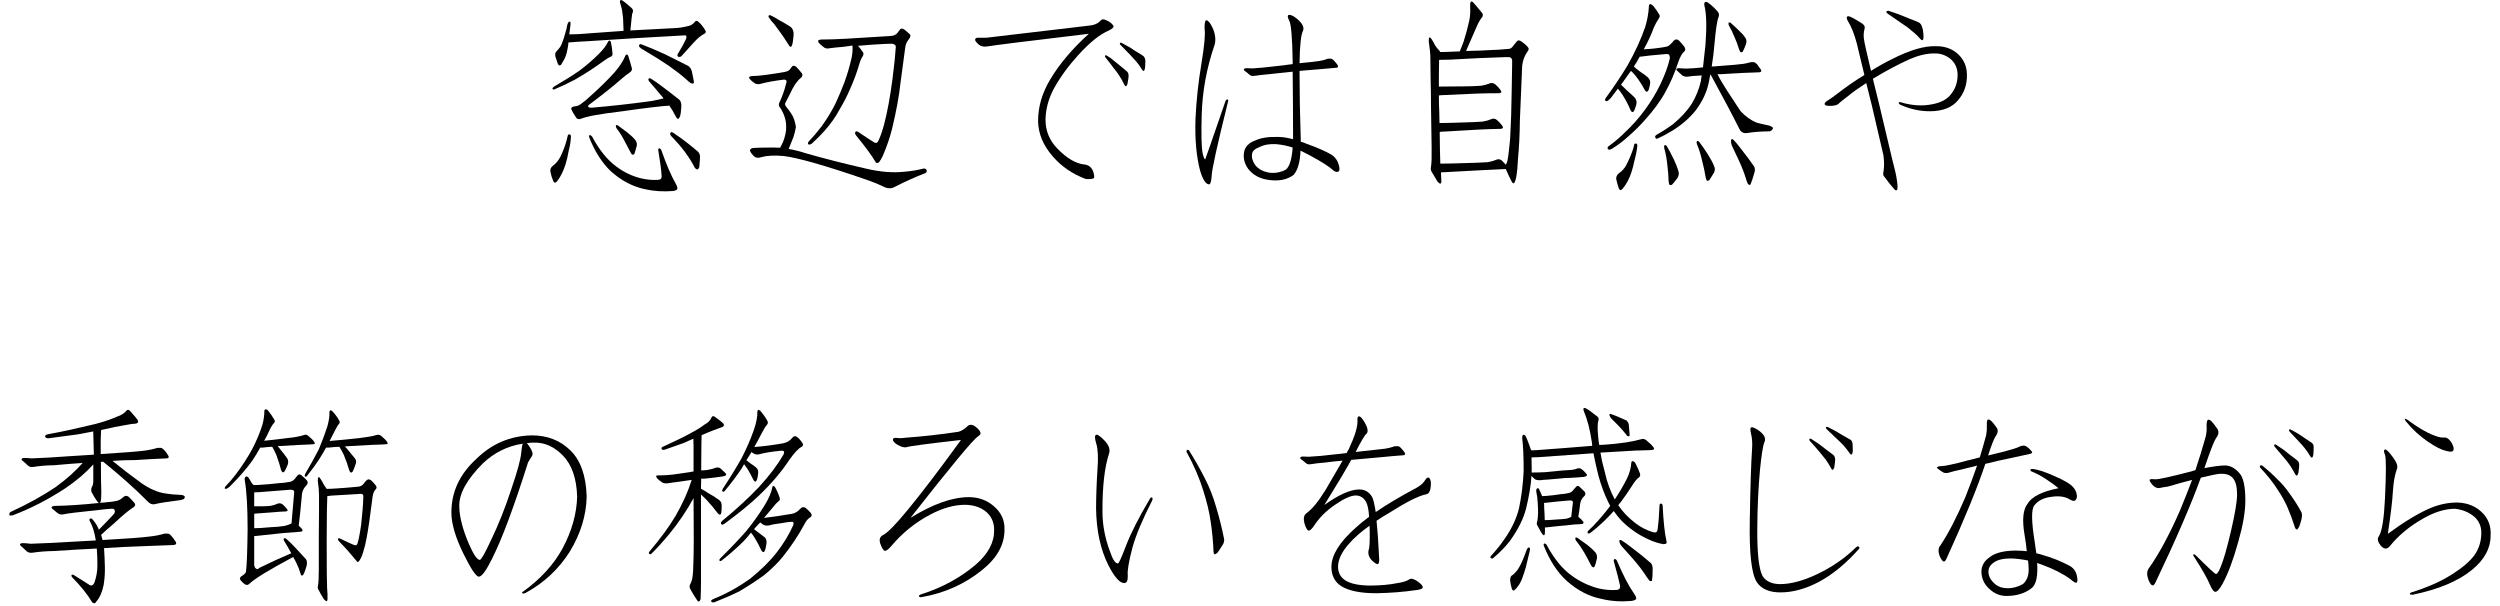 <svg enable-background="new 0 0 165 40" height="40" viewBox="0 0 165 40" width="165" xmlns="http://www.w3.org/2000/svg"><g enable-background="new"><path d="m37.681 9.01c-.01.301-.059.62-.15.957-.055.328-.123.62-.205.875-.146.465-.332.839-.561 1.121-.109.137-.195.123-.26-.041-.082-.191-.141-.388-.178-.588-.027-.146.018-.269.137-.369.219-.164.387-.36.506-.588.191-.383.338-.771.438-1.162.027-.091.051-.183.068-.273.01-.055.045-.077.109-.068.064 0.0.096.046.096.137zm2.447-6.248c.027-.055.064-.082.109-.082.027 0 .055.032.082.096.055.273.092.533.109.779 0 .091-.041.155-.123.191-.092.027-.27.137-.533.328-.52.383-1.117.771-1.791 1.162-.42.228-.889.451-1.408.67-.055.009-.092-.009-.109-.055-.01-.027.018-.068.082-.123.656-.383 1.217-.733 1.682-1.053.475-.355.902-.725 1.285-1.107.301-.301.506-.569.615-.807zm-1.367-.041c-.529.027-.943.055-1.244.082-.01.164-.037.342-.082.533-.037.2-.1.392-.191.574-.082.137-.15.255-.205.355-.082.091-.154.077-.219-.041-.064-.173-.119-.337-.164-.492-.027-.146-.01-.255.055-.328.082-.082.168-.183.26-.301.082-.137.164-.337.246-.602.055-.191.113-.396.178-.615.01-.082.027-.173.055-.273.01-.036.027-.077.055-.123.055-.082.105-.087.15-.014v.137c-.01.109-.037.328-.082.656.41 0 .848-.022 1.312-.068.748-.055 1.504-.109 2.27-.164-.01-.273-.019-.515-.027-.725 0-.082-.004-.146-.014-.191-.027-.301-.068-.538-.123-.711-.037-.109-.064-.205-.082-.287 0-.036.014-.073.041-.109.027-.027.082-.014.164.041.229.173.42.333.574.479.092.082.114.183.068.301-.01.027-.023.063-.041.109 0 .063-.01.146-.027.246-.027.246-.055.52-.082.82.939-.055 1.883-.104 2.83-.15.328-.009.652-.055.971-.137.164-.027.311-.114.438-.26.064-.109.146-.118.246-.027.164.137.311.314.438.533.082.118.068.205-.041.26-.219.109-.455.306-.711.588-.273.301-.52.574-.738.82-.082.109-.174.146-.273.109-.082-.055-.078-.142.014-.26.219-.355.387-.665.506-.93.027-.082.027-.146 0-.191-.027-.037-.082-.046-.164-.027-2.051.109-4.17.237-6.357.383zm4.225 3.951c.283-.055.551-.114.807-.178-.055-.082-.113-.155-.178-.219-.246-.301-.51-.61-.793-.93l-.027-.082c-.01-.063.023-.096.096-.096.027 0 .045.005.055.014.219.137.438.287.656.451.191.137.396.292.615.465.246.191.455.355.629.492.082.091.123.219.123.383 0 .109-.014.273-.041.492-.01.109-.037.205-.082.287-.064.137-.141.123-.232-.041-.137-.273-.283-.52-.438-.738-.52.027-1.582.155-3.186.383-1.395.164-2.283.328-2.666.492-.137.036-.232.014-.287-.068-.164-.246-.27-.424-.314-.533-.055-.109-.004-.183.15-.219.191-.009.346-.063.465-.164.201-.137.41-.31.629-.52.639-.574 1.166-1.094 1.586-1.559.328-.383.557-.725.684-1.025.027-.091.072-.146.137-.164.037 0 .068.036.096.109.055.164.133.429.232.793.027.109-.018.205-.137.287-.146.091-.355.255-.629.492-.393.355-1.084.907-2.078 1.654-.037.027-.051.063-.041.109.037.055.119.077.246.068 1.285-.109 2.594-.255 3.924-.438zm-4.088 2.42c-.027-.082-.023-.142.014-.178.055 0 .109.032.164.096.465.875.994 1.531 1.586 1.969.502.383 1.053.647 1.654.793.393.091.77.123 1.135.096.064 0 .119-.022.164-.068.037-.027.055-.087.055-.178-.027-.41-.1-.966-.219-1.668-.027-.082-.01-.137.055-.164.055 0 .1.036.137.109.338.957.652 1.69.943 2.201.109.191.146.319.109.383-.027.055-.113.096-.26.123-.656.055-1.285.014-1.887-.123-.803-.173-1.545-.565-2.229-1.176-.574-.547-1.049-1.285-1.422-2.215zm1.873-.82c.191.137.406.296.643.479.219.173.387.333.506.479.092.109.127.237.109.383-.055.191-.105.364-.15.52-.01.036-.045.063-.109.082-.027 0-.059-.019-.096-.055-.01-.027-.031-.068-.068-.123-.137-.273-.273-.533-.41-.779-.146-.282-.314-.547-.506-.793-.01-.027-.023-.06-.041-.096-.009-.055-.004-.091.014-.109.027-.009.064-.005.109.014zm1.559-5.346c.447.164.967.383 1.559.656l1.477.738c.146.063.246.2.301.41.027.164.068.369.123.615.027.173-.041.219-.205.137-.064-.036-.174-.128-.328-.273-.273-.246-.643-.533-1.107-.861-.438-.301-1.012-.661-1.723-1.08-.082-.036-.154-.091-.219-.164-.037-.036-.041-.087-.014-.15.027-.036.072-.046.137-.027zm2.105 5.838c.328.219.619.429.875.629.328.255.578.46.752.615.092.091.137.196.137.314 0 .146-.01.306-.027.479 0 .146-.018.246-.055.301-.055.118-.141.109-.26-.027-.164-.328-.383-.679-.656-1.053-.246-.328-.537-.665-.875-1.012-.055-.055-.086-.104-.096-.15 0-.063.018-.109.055-.137.037-.009.087.005.15.041z"/><path d="m51.804 4.744c.191-.027.328-.118.41-.273.082-.146.191-.169.328-.068.137.137.264.282.383.438.064.109.041.21-.068.301-.256.2-.496.556-.725 1.066-.082.164-.178.351-.287.561-.055.082-.041.173.041.273.229.282.383.511.465.684.092.228.15.446.178.656-.027.191-.082.415-.164.67-.082.191-.188.451-.314.779.338.055.734.155 1.189.301 1.186.337 2.492.67 3.924.998.93.219 1.768.287 2.516.205.447-.036.861-.104 1.244-.205.109-.027.188.005.232.096.027.091-.004.159-.096.205-.639.246-1.299.542-1.982.889-.229.146-.492.142-.793-.014-.273-.137-.619-.278-1.039-.424-1.34-.465-2.533-.848-3.582-1.148-.885-.246-1.535-.392-1.955-.438-.611-.055-1.107-.027-1.49.082-.164.063-.314.046-.451-.055-.137-.137-.223-.255-.26-.355-.027-.091.023-.155.15-.191.201-.027.66-.041 1.381-.041.119 0 .27.005.451.014l.191-.383c.146-.383.215-.711.205-.984.01-.419-.119-.839-.383-1.258-.092-.091-.119-.196-.082-.314.191-.392.346-.825.465-1.299.064-.164.018-.251-.137-.26-.656.082-1.18.178-1.572.287-.119.027-.232.019-.342-.027-.164-.109-.283-.21-.355-.301-.037-.055-.045-.096-.027-.123.027-.036.086-.06.178-.068.41 0 1.135-.091 2.174-.273zm-.861-3.691c.164.082.324.173.479.273.301.164.557.314.766.451.137.118.201.292.191.52-.027.355-.064.588-.109.697-.037.109-.096.123-.178.041-.01-.027-.045-.087-.109-.178-.137-.219-.283-.438-.438-.656-.119-.173-.27-.378-.451-.615-.137-.137-.25-.278-.342-.424-.055-.082-.041-.137.041-.164.037-0.0.086.019.15.055zm7.971 4.074c.109-.848.178-1.509.205-1.982.027-.137-.051-.224-.232-.26-.109 0-.273.005-.492.014-.557.027-1.145.068-1.764.123.137.164.25.314.342.451.027.063.018.142-.027.232-.082.109-.16.282-.232.52-.146.52-.355 1.085-.629 1.695-.164.392-.393.834-.684 1.326-.246.465-.578.935-.998 1.408-.246.273-.52.547-.82.82-.037.027-.082.05-.137.068-.082.009-.123-.022-.123-.096 0-.027.018-.063.055-.109.311-.328.592-.661.848-.998.338-.465.639-.957.902-1.477.229-.492.428-.966.602-1.422.201-.556.359-1.103.479-1.641.055-.273.072-.538.055-.793-.174.027-.365.055-.574.082-.355.027-.666.06-.93.096-.137.036-.256.022-.355-.041-.146-.109-.264-.21-.355-.301-.037-.055-.055-.104-.055-.15.01-.036.064-.063.164-.082.492 0 1.062-.019 1.709-.055.957-.055 1.918-.114 2.885-.178.219-.009.379-.077.479-.205.055-.063.109-.137.164-.219s.146-.087.273-.014c.092.063.215.169.369.314.082.082.059.2-.068.355-.137.164-.215.36-.232.588-.109.793-.215 1.572-.314 2.338-.082.793-.264 1.782-.547 2.967-.146.583-.352 1.181-.615 1.791-.082.173-.16.306-.232.396-.055.055-.109.077-.164.068-.027 0-.064-.036-.109-.109-.201-.355-.615-.921-1.244-1.695-.082-.091-.1-.173-.055-.246.037-.055.105-.05.205.014.52.355.875.588 1.066.697.027.009.064.014.109.014.055-.009.105-.068.15-.178.109-.219.229-.556.355-1.012.219-.82.41-1.859.574-3.117z"/><path d="m65.121 2.488 6.727-.793c.365-.027.633-.146.807-.355.055-.063.146-.077.273-.041.283.109.469.246.561.41.036.082-.064.183-.301.301-.602.255-1.281.802-2.037 1.641-.656.72-1.199 1.472-1.627 2.256-.338.656-.51 1.321-.52 1.996 0 .738.264 1.376.793 1.914.611.629 1.199.976 1.764 1.039.301.027.502.196.602.506.064.219.073.351.027.396-.064.055-.242.073-.533.055-.875-.328-1.6-.825-2.174-1.49-.629-.72-.953-1.495-.971-2.324 0-.957.27-1.878.807-2.762.602-1.012 1.449-2.015 2.543-3.008-4.184.501-6.381.774-6.59.82-.311.063-.547.019-.711-.137-.119-.109-.188-.2-.205-.273 0-.091.055-.142.164-.15h.602zm7.916 1.176c.164.091.324.205.479.342.137.109.283.228.438.355.174.137.318.26.438.369.064.063.096.159.096.287 0 .082-.018.21-.055.383 0 .082-.018.155-.055.219-.055.109-.113.096-.178-.041-.092-.191-.195-.378-.314-.561-.082-.137-.209-.31-.383-.52-.164-.228-.346-.465-.547-.711-.01-.009-.018-.032-.027-.068 0-.055.027-.077.082-.068.01 0.0.019.005.027.014zm.984-.834c.164.082.332.173.506.273.137.082.291.183.465.301.191.109.352.21.479.301.064.063.105.159.123.287 0 .082-.004.21-.014.383 0 .091-.014.169-.041.232-.037.109-.096.101-.178-.027-.109-.191-.232-.364-.369-.52-.109-.118-.25-.273-.424-.465-.191-.2-.4-.415-.629-.643l-.027-.055c-.01-.055.014-.082.068-.082.01 0 .023.005.041.014z"/><path d="m79.504 1.9c-.01-.383.031-.569.123-.561.109.009.236.159.383.451.191.41.246.788.164 1.135-.529 1.531-.816 3.076-.861 4.635-.037 1.285-.018 2.124.055 2.516.055.282.113.429.178.438.01 0 .451-1.271 1.326-3.814.027-.082.072-.128.137-.137.055 0 .068.05.041.15-.721 2.898-1.08 4.534-1.08 4.908-.027.355-.082.538-.164.547-.219 0-.42-.306-.602-.916-.246-.938-.346-2.078-.301-3.418.055-1.203.188-2.425.396-3.664.191-1.157.26-1.914.205-2.27zm6.344 7.383v.068c.109.027.236.073.383.137.693.246 1.244.487 1.654.725.256.173.42.419.492.738.055.219.031.347-.068.383-.092.036-.205 0-.342-.109-.219-.219-.725-.542-1.518-.971-.219-.109-.424-.214-.615-.314-.027.747-.178 1.28-.451 1.6-.438.328-1.002.438-1.695.328-.557-.082-.988-.319-1.299-.711-.246-.337-.342-.697-.287-1.08s.305-.651.752-.807c.355-.173.861-.251 1.518-.232.273 0 .598.05.971.15v-.027c0-1.395-.01-2.871-.027-4.43-.465.055-1.025.114-1.682.178-.311.027-.588.06-.834.096-.137.027-.246.005-.328-.068-.119-.109-.232-.2-.342-.273-.037-.036-.045-.073-.027-.109.027-.027.072-.046.137-.055.109 0 .256.005.438.014.447-.027.926-.073 1.436-.137.383-.036.721-.077 1.012-.123.055 0 .119-.009.191-.027v-.191c-.027-1.586-.105-2.479-.232-2.68-.109-.219-.119-.342-.027-.369.137-.027.338.073.602.301.311.282.424.528.342.738-.137.246-.215.962-.232 2.146.666-.063 1.107-.114 1.326-.15.191-.027.373-.077.547-.15h.178c.064 0 .133.036.205.109.082.082.168.187.26.314.027.063.031.109.014.137-.027.027-.068.041-.123.041-.438.036-.852.073-1.244.109-.393.027-.779.06-1.162.096v.178c-0 1.294.027 2.771.082 4.43zm-.533.451c-.383-.118-.742-.191-1.08-.219-.438-.027-.807.036-1.107.191-.301.109-.465.26-.492.451-.037.255.037.506.219.752.201.246.492.405.875.479.383.063.762 0 1.135-.191.246-.2.396-.688.451-1.463z"/><path d="m100.312 7.916c-.01.984-.051 1.832-.123 2.543-.027.52-.059.889-.096 1.107-.027.191-.068.347-.123.465-.027.036-.055.06-.082.068-.027 0-.064-.032-.109-.096-.146-.282-.277-.565-.396-.848-.574.027-1.135.055-1.682.082-.738.036-1.494.077-2.27.123-.119 0-.229.005-.328.014.01.219.018.419.027.602-.01.191-.096.191-.26 0-.146-.246-.273-.46-.383-.643-.055-.082-.068-.191-.041-.328.037-.228.051-.651.041-1.271-.01-.966-.023-1.854-.041-2.666 0-.665-.01-1.312-.027-1.941 0-.438-.004-.866-.014-1.285 0-.282-.037-.656-.109-1.121 0-.055.004-.123.014-.205.01-.063.055-.06.137.014.082.109.178.273.287.492.082.118.168.224.26.314.01 0 .027.032.055.096h.287c.328-.009.666-.022 1.012-.041.064-.164.146-.374.246-.629.164-.52.291-.993.383-1.422.055-.282.072-.574.055-.875v-.232c.027-.137.086-.169.178-.096.082.082.283.319.602.711.064.082.073.169.027.26-.137.164-.26.374-.369.629-.301.692-.537 1.235-.711 1.627.584-.01 1.186-.032 1.805-.068.164 0 .496-.022.998-.068.119 0 .223-.068.314-.205.082-.109.16-.205.232-.287.064-.082.15-.091.26-.027.219.146.373.278.465.396.082.082.082.173 0 .273-.201.273-.324.593-.369.957-.037.793-.086 1.987-.15 3.582zm-4.594-3.979c-.301 0-.547.005-.738.014-.01.392-.014.743-.014 1.053v.711c.355 0 .893-.005 1.613-.014.393 0 .783-.014 1.176-.041.219-.036.414-.091.588-.164.109-.036.223-.014.342.068.137.118.256.246.355.383.082.118.055.187-.082.205-.547 0-1.066.009-1.559.027-.684.027-1.377.06-2.078.096-.137 0-.256.009-.355.027 0 .383.01.752.027 1.107 0 .228.004.465.014.711.355 0 .906-.014 1.654-.041.41-.009.811-.027 1.203-.055.219-.036.41-.091.574-.164.119-.055.236-.036.355.055.137.118.256.246.355.383.082.118.055.187-.082.205-.547.009-1.07.027-1.572.055-.684.036-1.385.077-2.105.123-.137 0-.26.009-.369.027.01.984.023 1.682.041 2.092.393 0 .994-.014 1.805-.041.438-.009.879-.027 1.326-.055.219-.036.41-.091.574-.164.119-.055.236-.036.355.055.082.082.168.173.26.273 0-.009.01-.022.027-.041.055-.082.096-.228.123-.438.037-.246.082-.651.137-1.217.027-.656.051-1.167.068-1.531.027-1.121.051-2.311.068-3.568.009-.173-.051-.273-.178-.301h-.342c-1.158.036-2.348.091-3.568.164z"/><path d="m108.584 1.777c.137-.438.219-.897.246-1.381 0-.109.051-.146.15-.109.055.027.109.073.164.137.137.173.264.36.383.561.027.055.018.123-.027.205-.146.219-.264.433-.355.643-.146.419-.365.894-.656 1.422.547-.027 1.053-.087 1.518-.178.109-.027.236-.128.383-.301.137-.191.277-.224.424-.096.164.164.283.301.355.41.082.137.078.241-.014.314-.137.109-.27.347-.396.711-.219.692-.52 1.381-.902 2.064-.301.528-.707 1.08-1.217 1.654-.355.41-.738.793-1.148 1.148-.355.328-.729.61-1.121.848-.109.063-.191.068-.246.014-.055-.082-.027-.155.082-.219.383-.282.721-.569 1.012-.861.502-.465.957-.979 1.367-1.545.383-.52.715-1.071.998-1.654.301-.629.51-1.203.629-1.723 0-.091-.018-.169-.055-.232-.037-.036-.105-.05-.205-.041-.775.063-1.354.123-1.736.178-.055.109-.119.224-.191.342-.055.082-.119.183-.191.301.109.109.242.219.396.328.229.146.4.273.52.383.092.082.146.187.164.314 0 .109-.031.273-.096.492-.027.082-.072.132-.137.15-.037 0-.078-.036-.123-.109-.164-.31-.359-.615-.588-.916-.109-.137-.219-.255-.328-.355-.191.273-.41.579-.656.916.119.118.256.251.41.396.219.191.383.342.492.451.082.091.123.2.123.328 0 .109-.045.273-.137.492-.027.082-.072.128-.137.137-.037 0-.078-.041-.123-.123-.137-.337-.311-.67-.52-.998-.109-.164-.215-.306-.314-.424-.146.191-.301.396-.465.615-.109.118-.191.187-.246.205-.082.027-.127-.005-.137-.096 0-.027.023-.073.068-.137.52-.711.988-1.413 1.408-2.105.502-.884.893-1.736 1.176-2.557zm-.52 7.834c-.027.301-.086.61-.178.93-.064.328-.137.61-.219.848-.146.438-.338.793-.574 1.066-.109.137-.195.123-.26-.041-.064-.191-.119-.392-.164-.602-.01-.137.041-.255.15-.355.219-.146.387-.328.506-.547.191-.364.346-.729.465-1.094.027-.091.051-.183.068-.273.01-.055.045-.077.109-.068.064 0 .096.046.096.137zm4.416-9.297c-.01-.055.004-.109.041-.164.055-.036.119-.032.191.014.246.173.465.374.656.602.092.109.109.232.055.369-.092.2-.182.807-.273 1.818-.037.474-.096.952-.178 1.436.137 0 .273-.009.41-.027.902-.063 1.467-.114 1.695-.15.164-.027.324-.063.479-.109h.191c.064.009.137.055.219.137.064.082.146.196.246.342.037.063.041.114.014.15-.037.027-.078.041-.123.041-.383.009-.748.022-1.094.041l-1.422.082h-.232c.137.282.346.643.629 1.08.355.547.652.998.889 1.354.328.355.684.61 1.066.766.191.055.424.109.697.164.092.009.188.041.287.096.119.063.119.146 0 .246-.055.055-.127.077-.219.068-.557.009-1.016.046-1.381.109-.229.036-.396-.041-.506-.232-.492-.984-1.131-2.192-1.914-3.623l-.027.014c-.027.164-.059.333-.096.506-.137.656-.434 1.28-.889 1.873-.41.501-.912.935-1.504 1.299-.355.219-.688.396-.998.533-.064.027-.113-.005-.15-.096-.01-.055.018-.104.082-.15.447-.255.82-.497 1.121-.725.502-.419.902-.856 1.203-1.312.283-.465.488-.971.615-1.518.01-.118.027-.241.055-.369-.064 0-.133.005-.205.014-.273.01-.516.032-.725.068-.146.009-.264-.019-.355-.082-.137-.118-.256-.228-.355-.328-.037-.036-.045-.073-.027-.109.027-.027.082-.041.164-.041.109 0 .26.009.451.027.355-.009.734-.036 1.135-.082.055-.465.109-.962.164-1.49.092-1.23.064-2.11-.082-2.639zm-2.475 9.324c.146.246.301.538.465.875.146.31.25.579.314.807.037.137.014.278-.068.424-.119.164-.236.31-.355.438-.027.027-.072.036-.137.027-.037 0-.06-.027-.068-.082 0-.036-.01-.087-.027-.15-.01-.383-.037-.738-.082-1.066-.037-.392-.105-.766-.205-1.121 0-.027-.004-.068-.014-.123.01-.055.031-.087.068-.096.037 0 .072.022.109.068zm2.133-.287c.191.246.387.528.588.848.191.301.328.561.41.779.064.137.059.278-.014.424-.109.173-.209.333-.301.479-.027.027-.072.046-.137.055-.027 0-.051-.027-.068-.082-.01-.036-.023-.087-.041-.15-.064-.383-.141-.743-.232-1.08-.082-.383-.195-.752-.342-1.107-.01-.027-.018-.063-.027-.109 0-.055.018-.091.055-.109.037 0 .072.019.109.055zm2.078-7.848c.164.137.346.306.547.506.191.173.332.333.424.479.082.109.1.241.055.396-.064.191-.133.355-.205.492-.01.036-.045.063-.109.082-.027 0-.059-.022-.096-.068 0-.027-.018-.073-.055-.137-.082-.273-.178-.533-.287-.779-.109-.273-.236-.538-.383-.793-.01-.027-.018-.06-.027-.096 0-.055.01-.091.027-.109.027 0 .064.009.109.027zm.232 7.766c.109.109.26.292.451.547.355.446.646.839.875 1.176.055.109.064.232.027.369-.109.383-.195.647-.26.793-.027.055-.072.063-.137.027-.027-.027-.051-.06-.068-.096-.027-.055-.055-.128-.082-.219-.109-.383-.277-.82-.506-1.312-.174-.383-.324-.702-.451-.957-.037-.109-.055-.214-.055-.314.027-.137.096-.142.205-.014z"/><path d="m124.853 10.377c.201.757.314 1.263.342 1.518.037.237.051.401.041.492 0 .101-.018.155-.055.164-.045.027-.096.009-.15-.055-.236-.265-.455-.538-.656-.82-.082-.073-.105-.183-.068-.328.055-.31.055-.675 0-1.094-.064-.282-.318-1.381-.766-3.295l-.369-1.477c-.482.31-.879.593-1.189.848-.311.237-.51.396-.602.479-.072.109-.25.169-.533.178-.236.009-.373-.019-.41-.082-.045-.073.018-.164.191-.273.219-.137.455-.306.711-.506.557-.429 1.125-.82 1.709-1.176-.229-.957-.396-1.659-.506-2.105-.164-.61-.359-1.099-.588-1.463-.082-.146-.092-.246-.027-.301.055-.027.168.005.342.096.201.109.414.237.643.383.137.101.188.21.15.328-.072.265-.082.524-.027.779 0 .082.15.752.451 2.01.447-.282.902-.538 1.367-.766 1.176-.602 2.146-.889 2.912-.861.592-.009 1.084.169 1.477.533.373.355.564.798.574 1.326.018.665-.178 1.235-.588 1.709-.393.474-.998.716-1.818.725-.674.009-1.344-.137-2.01-.438-.064-.046-.092-.087-.082-.123.018-.046.068-.055.15-.027.729.219 1.422.26 2.078.123.584-.109 1.002-.347 1.258-.711.273-.355.406-.784.396-1.285-.018-.419-.182-.757-.492-1.012-.311-.237-.646-.351-1.012-.342-.492-.009-1.039.114-1.641.369-.82.374-1.617.798-2.393 1.271-.027.009-.045.019-.055.027.127.52.273 1.112.438 1.777.311 1.304.578 2.438.807 3.404zm-.219-9.666c.229.073.455.15.684.232.219.091.441.183.67.273.273.101.496.191.67.273.1.063.168.169.205.314.045.109.072.26.082.451.01.128.01.224 0 .287-.027.146-.1.15-.219.014-.191-.219-.387-.401-.588-.547-.154-.146-.369-.306-.643-.479-.311-.21-.619-.424-.93-.643l-.055-.055c-.019-.073.004-.109.068-.109.027-.009.045-.014.055-.014z"/><path d="m.822 34.014c-.037.009-.082.014-.137.014s-.078-.036-.068-.109c0-.055.031-.101.096-.137 1.131-.52 2.119-1.066 2.967-1.641.693-.501 1.285-1.03 1.777-1.586-.557.036-1.186.087-1.887.15-.52.009-.967.046-1.34.109-.164.027-.291 0-.383-.082-.137-.137-.264-.251-.383-.342-.037-.036-.045-.077-.027-.123.027-.027.082-.041.164-.041.137 0 .301.009.492.027.748-.027 1.545-.073 2.393-.137.656-.037 1.227-.073 1.709-.109-.01-.328-.018-.67-.027-1.025 0-.191-.004-.36-.014-.506-.301.055-.639.118-1.012.191-.848.118-1.494.205-1.941.26-.055 0-.105-.009-.15-.027-.082-.055-.096-.114-.041-.178.027-.027.086-.05.178-.068.475-.082.975-.183 1.504-.301.492-.109 1.025-.232 1.6-.369.557-.146 1.039-.31 1.449-.492.256-.082.461-.214.615-.396.055-.063.123-.063.205 0 .283.31.461.524.533.643.055.118.014.191-.123.219-.191.009-.42.041-.684.096-.42.063-.957.173-1.613.328-.01.164-.018.383-.027.656v.93c1.477-.091 2.42-.164 2.83-.219.328-.036.633-.101.916-.191h.219c.064.009.137.055.219.137s.174.205.273.369c.037.063.041.114.014.15-.037.027-.082.041-.137.041-.711.027-1.385.063-2.023.109-.52 0-1.029.019-1.531.055.574.474 1.207.962 1.9 1.463.547.383 1.07.61 1.572.684.328.055.666.087 1.012.096.092 0 .169.019.232.055.082.055.078.128-.014.219-.055.027-.119.05-.191.068-.875.109-1.449.2-1.723.273-.164.036-.314-.019-.451-.164-.82-.829-1.805-1.709-2.953-2.639-.055 0-.109.005-.164.014 0 .009.004.027.014.055 0 .738.01 1.403.027 1.996 0 .301-.018.497-.055.588-.01.009-.023.027-.041.055.164 0 .338-.014.52-.041.164-.009.338-.032.52-.068.164-.027.305-.091.424-.191.055-.055.113-.101.178-.137.082-.036.174-.019.273.055.146.146.27.278.369.396.082.109.059.205-.068.287-.273.164-.701.52-1.285 1.066-.355.301-.639.552-.848.752.027.109.059.224.096.342 1.613-.091 2.648-.169 3.104-.232.355-.036.684-.101.984-.191h.219c.082.009.16.06.232.15.082.091.178.219.287.383.037.082.041.137.014.164-.037.027-.086.046-.15.055-.748.027-1.463.055-2.146.082-.82.027-1.637.068-2.447.123.027.41.045.82.055 1.23.01.419-.018.82-.082 1.203-.092.465-.256.834-.492 1.107-.064.118-.15.132-.26.041-.311-.52-.748-1.066-1.312-1.641-.055-.055-.072-.109-.055-.164.027-.036.078-.036.15 0 .438.282.77.492.998.629.137.109.256.073.355-.109.137-.383.205-.771.205-1.162 0-.383-.014-.752-.041-1.107-.775.036-1.709.091-2.803.164-.547.009-1.021.046-1.422.109-.164.027-.301-.005-.41-.096-.137-.137-.264-.255-.383-.355-.055-.055-.064-.101-.027-.137.027-.027.082-.041.164-.041.137 0 .311.014.52.041.793-.027 1.641-.068 2.543-.123.666-.036 1.248-.068 1.75-.096v-.027c-.082-.52-.215-.938-.396-1.258-.036-.055-.031-.104.014-.15.027-.036.078-.027.15.027.164.173.297.374.396.602.01.027.023.06.041.096.328-.328.652-.665.971-1.012.082-.091.105-.187.068-.287-.027-.063-.096-.091-.205-.082-.219.009-.506.036-.861.082-1.34.137-2.109.232-2.311.287-.137.027-.26.005-.369-.068-.137-.109-.26-.21-.369-.301-.037-.027-.051-.063-.041-.109.027-.055.123-.082.287-.082.748-.009 1.695-.073 2.844-.191-.027 0-.068-.036-.123-.109-.109-.146-.229-.337-.355-.574-.055-.109-.055-.232 0-.369.055-.082.086-.2.096-.355v-1.135c-.502.556-1.117 1.08-1.846 1.572-1.121.738-2.283 1.335-3.486 1.791z"/><path d="m16.654 29.625c.301-.583.523-1.121.67-1.613.082-.301.123-.597.123-.889 0-.055.031-.091.096-.109.055 0 .1.022.137.068.164.2.305.405.424.615.055.082.045.159-.027.232-.092.091-.201.273-.328.547-.082.191-.188.396-.314.615.547-.055 1.09-.118 1.627-.191.174-.009.365-.036.574-.082.146-.027.277-.06.396-.096.119-.055.229-.036.328.055.191.164.311.282.355.355.109.137.072.2-.109.191-.027 0-.092.005-.191.014-.137 0-.352.009-.643.027-.492.027-.975.055-1.449.082.055.055.119.132.191.232.164.191.314.388.451.588.064.109.072.241.027.396-.092.228-.16.374-.205.438-.082.118-.16.096-.232-.068-.082-.328-.188-.661-.314-.998-.082-.191-.174-.374-.273-.547-.219.009-.434.027-.643.055h-.15c-.146.273-.324.565-.533.875-.355.492-.807 1.017-1.354 1.572-.109.118-.205.2-.287.246-.055.027-.1.036-.137.027-.027 0-.037-.027-.027-.082.01-.036.051-.091.123-.164.164-.164.355-.388.574-.67.438-.574.811-1.148 1.121-1.723zm-.506 2.051c-.01-.109.018-.183.082-.219.064-.027.127.005.191.096.055.082.109.173.164.273.037.082.096.146.178.191.109 0 .223-.005.342-.014.447-.027.861-.063 1.244-.109.256-.009.523-.041.807-.096.109-.027.205-.087.287-.178.037-.055.092-.123.164-.205.082-.109.168-.132.26-.068.137.109.264.228.383.355.082.109.078.214-.014.314-.164.164-.264.351-.301.561-.082.902-.154 1.608-.219 2.119.064.055.133.123.205.205.082.109.059.173-.068.191-.42.027-.83.06-1.23.096-.547.055-1.098.114-1.654.178-.064 0-.127.005-.191.014v1.887c.01.137.055.228.137.273.064.036.137.014.219-.068.684-.337 1.381-.656 2.092-.957-.137-.255-.301-.538-.492-.848 0-.009-.004-.032-.014-.068 0-.063.037-.087.109-.068.01 0 .023.005.041.014.164.137.318.282.465.438.137.137.277.287.424.451.164.173.311.333.438.479.055.082.072.196.055.342-.01.091-.051.232-.123.424-.027.091-.064.173-.109.246-.082.109-.146.082-.191-.082-.064-.228-.15-.451-.26-.67-.055-.118-.127-.255-.219-.41-1.559.829-2.516 1.413-2.871 1.75-.109.109-.219.123-.328.041-.092-.063-.182-.15-.273-.26-.082-.109-.051-.205.096-.287.137-.082.223-.169.26-.26.055-.383.092-1.326.109-2.83 0-1.431-.064-2.511-.191-3.24zm.943.807c-.109 0-.215.005-.314.014v.916h.588c.164 0 .328-.009.492-.027.191-.036.352-.087.479-.15.092-.036.191-.022.301.041.109.091.209.196.301.314.082.091.059.146-.068.164-.283.009-.561.027-.834.055-.355.027-.725.055-1.107.082-.055 0-.105.005-.15.014v.957c.246 0 .611-.022 1.094-.068.301-.009.602-.036.902-.082.164-.036.318-.091.465-.164.027-.383.086-1.071.178-2.064.01-.109-.072-.164-.246-.164-.656.055-1.35.109-2.078.164zm6.631-3.568c.191-.027.41-.06.656-.096.174-.027.328-.063.465-.109.119-.036.229-.014.328.068.191.164.311.282.355.355.109.137.072.2-.109.191-.037 0-.109.005-.219.014-.164 0-.41.009-.738.027-.574.027-1.139.06-1.695.096.055.055.119.128.191.219.164.191.324.388.479.588.082.109.092.241.027.396-.082.228-.141.378-.178.451-.092.118-.168.096-.232-.068-.092-.328-.209-.665-.355-1.012-.092-.2-.191-.383-.301-.547-.246.009-.488.027-.725.055h-.15c-.119.219-.256.451-.41.697-.246.383-.533.779-.861 1.189-.037.036-.078.041-.123.014-.027-.027-.023-.082.014-.164.355-.602.656-1.144.902-1.627.219-.52.406-1.021.561-1.504.109-.383.154-.697.137-.943 0-.055.018-.096.055-.123.027-.009.068.005.123.041.191.2.346.41.465.629.055.082.051.159-.014.232-.064.063-.164.232-.301.506-.092.191-.195.396-.314.615.656-.055 1.312-.118 1.969-.191zm.479 6.562c-.055.328-.137.665-.246 1.012-.082.246-.168.429-.26.547-.027.036-.055.055-.082.055s-.055-.022-.082-.068c-.338-.419-.701-.829-1.094-1.23-.109-.109-.15-.191-.123-.246.027-.036.092-.027.191.027.393.191.68.323.861.396.055.027.109.027.164 0 .01 0 .027-.022.055-.068.027-.091.055-.191.082-.301.055-.246.109-.556.164-.93.082-.72.133-1.358.15-1.914 0-.146-.113-.196-.342-.15-.465.027-.934.055-1.408.082-.246.009-.455.027-.629.055-.01.355-.018.679-.027.971 0 .711-.004 1.381-.014 2.01 0 1.777.01 2.803.027 3.076.027.282.037.533.027.752-.01.164-.092.159-.246-.014-.137-.219-.25-.419-.342-.602-.055-.063-.068-.159-.041-.287.037-.191.055-.547.055-1.066v-2.229c0-.547.004-1.085.014-1.613v-1.08c0-.246-.027-.556-.082-.93 0-.055.004-.118.014-.191.027-.063.068-.063.123 0 .082.109.174.265.273.465.055.082.113.169.178.26.164 0 .373-.009.629-.027.447-.027.898-.063 1.354-.109.219 0 .379-.077.479-.232.037-.055.092-.118.164-.191.082-.082.174-.091.273-.027.082.055.191.169.328.342.092.109.086.21-.014.301-.082.082-.141.224-.178.424-.164 1.321-.297 2.233-.396 2.734z"/><path d="m32.5 36.83c-.4.812-.697 1.222-.889 1.23-.182.009-.523-.497-1.025-1.518-.52-1.058-.783-1.946-.793-2.666-.018-1.376.533-2.575 1.654-3.596 1.012-.993 2.219-1.509 3.623-1.545 1.029-.009 1.887.319 2.57.984s1.043 1.687 1.08 3.062c-.027 1.239-.4 2.452-1.121 3.637-.721 1.14-1.686 2.042-2.898 2.707-.109.055-.182.063-.219.027-.037-.055-.027-.087.027-.096 1.166-.839 2.041-1.796 2.625-2.871.611-1.148.93-2.288.957-3.418-.037-1.185-.346-2.083-.93-2.693-.584-.602-1.234-.889-1.955-.861-.154 0-.301.014-.438.041.064.055.127.137.191.246.182.265.232.465.15.602-.092.137-.178.278-.26.424-.93 2.935-1.713 5.036-2.352 6.303zm-.082-1.203c.492-1.021.934-2.133 1.326-3.336.4-1.167.619-1.969.656-2.406.027-.282.059-.483.096-.602-1.002.155-1.877.588-2.625 1.299-1.066 1.066-1.586 2.015-1.559 2.844.01.675.219 1.495.629 2.461.311.711.551 1.066.725 1.066.092-0.0.342-.442.752-1.326z"/><path d="m46.267 38.129c0 .574-.01 1.03-.027 1.367 0 .082-.031.146-.096.191-.037.027-.078.009-.123-.055-.174-.255-.318-.492-.438-.711-.082-.137-.092-.26-.027-.369.109-.164.174-.474.191-.93.027-.638.041-1.312.041-2.023 0-.911-.004-1.818-.014-2.721-.465.848-.998 1.636-1.6 2.365-.438.528-.834.966-1.189 1.312-.037.036-.082.036-.137 0-.037-.036-.031-.087.014-.15.738-.875 1.312-1.659 1.723-2.352.475-.82.83-1.613 1.066-2.379l-.957.137c-.246.027-.441.055-.588.082-.201.027-.342.005-.424-.068-.137-.091-.242-.178-.314-.26-.109-.137-.072-.2.109-.191.41 0 .793-.027 1.148-.082.365-.055.646-.096.848-.123.082-.009.182-.027.301-.055v-1.777c0-.137-.004-.265-.014-.383-.191.091-.406.187-.643.287-.529.191-.943.337-1.244.438-.037.009-.078.014-.123.014-.082-.027-.109-.077-.082-.15.01-.027.055-.055.137-.082.283-.137.584-.278.902-.424.301-.137.619-.301.957-.492.328-.173.611-.351.848-.533.219-.109.369-.265.451-.465.037-.082.1-.101.191-.055.311.219.506.374.588.465.064.091.045.164-.055.219-.164.055-.359.128-.588.219-.219.082-.482.191-.793.328 0 .146-.004.347-.014.602 0 .556-.004 1.13-.014 1.723.082 0 .178-.005.287-.014.273-.036.496-.091.67-.164.137-.036.25-.014.342.068.082.082.174.169.273.26.137.118.092.2-.137.246-.355.055-.77.104-1.244.15h-.191c0 .219-.004.442-.014.67.027 0 .064.019.109.055.109.055.229.128.355.219.256.137.502.292.738.465.109.082.164.205.164.369 0 .246-.01.405-.027.479-.037.146-.113.155-.232.027-.229-.31-.488-.62-.779-.93-.109-.109-.219-.214-.328-.314v5.496zm3.254.055c.711-.574 1.285-1.14 1.723-1.695.465-.602.834-1.208 1.107-1.818.027-.082.031-.146.014-.191-.01-.027-.045-.041-.109-.041-.191.009-.4.036-.629.082-.42.055-.697.104-.834.15-.164.036-.305.022-.424-.041-.064-.055-.127-.104-.191-.15-.137.137-.273.282-.41.438 0 .009.018.027.055.055.064.055.137.109.219.164.146.109.297.224.451.342.082.091.113.219.096.383-.037.246-.072.405-.109.479-.055.137-.133.132-.232-.014-.109-.255-.246-.515-.41-.779-.082-.146-.174-.278-.273-.396-.146.191-.305.378-.479.561-.438.438-.93.87-1.477 1.299-.037.027-.078.022-.123-.014-.027-.027-.01-.077.055-.15.666-.656 1.23-1.249 1.695-1.777.475-.583.885-1.157 1.23-1.723.273-.446.441-.839.506-1.176 0-.055.023-.087.068-.096.037 0 .073.022.109.068.137.246.242.487.314.725.027.091.004.159-.068.205-.109.082-.287.278-.533.588-.137.164-.283.337-.438.52.502-.055 1.121-.146 1.859-.273.191-.036.369-.146.533-.328.109-.118.223-.142.342-.068.137.109.256.224.355.342.082.118.078.21-.014.273-.164.091-.301.251-.41.479-.383.711-.852 1.417-1.408 2.119-.311.392-.725.802-1.244 1.23-.502.364-1.053.725-1.654 1.08-.447.219-.988.456-1.627.711-.109.027-.182.009-.219-.055-.027-.055.037-.114.191-.178.83-.337 1.627-.779 2.393-1.326zm.574-6.043c.684-.747 1.221-1.458 1.613-2.133.092-.191.041-.278-.15-.26-.602.055-1.084.132-1.449.232-.119.036-.236.022-.355-.041-.055-.027-.105-.063-.15-.109-.109.173-.223.355-.342.547l.055.041c.055.036.119.087.191.15.146.091.287.196.424.314.082.082.119.2.109.355-.027.228-.059.378-.096.451-.055.137-.127.132-.219-.014-.109-.228-.236-.465-.383-.711-.082-.109-.16-.219-.232-.328-.055.091-.109.187-.164.287-.328.492-.707.993-1.135 1.504-.037.036-.082.036-.137 0-.027-.027-.018-.082.027-.164.492-.747.906-1.422 1.244-2.023.328-.638.598-1.258.807-1.859.164-.474.242-.875.232-1.203 0-.055.018-.096.055-.123.037-.009.082.01.137.055.191.219.352.446.479.684.037.082.027.159-.027.232-.092.091-.223.306-.396.643-.137.273-.287.552-.451.834.547-.036 1.186-.118 1.914-.246.256-.055.455-.178.602-.369.082-.109.182-.128.301-.055.137.109.256.241.355.396.082.118.059.21-.068.273-.201.109-.461.388-.779.834-.52.793-1.189 1.581-2.01 2.365-.584.556-1.34 1.176-2.27 1.859-.037.027-.086.05-.15.068-.055 0-.086-.032-.096-.096 0-.055.031-.109.096-.164.912-.747 1.719-1.49 2.42-2.229z"/><path d="m59.789 28.887c1.121-.082 2.229-.205 3.322-.369.191 0 .42-.109.684-.328.146-.191.338-.205.574-.041.191.146.305.278.342.396.027.082-.027.169-.164.26-.311.191-1.795 1.982-4.457 5.373 1.477-.911 2.762-1.367 3.855-1.367.656 0 1.217.21 1.682.629.465.41.688.911.67 1.504.01.984-.479 1.873-1.463 2.666-1.148.93-2.471 1.526-3.965 1.791-.109.027-.182.014-.219-.041-.01-.055.041-.101.15-.137 1.377-.438 2.574-1.089 3.596-1.955.82-.711 1.227-1.468 1.217-2.27.01-.474-.15-.866-.479-1.176-.365-.328-.844-.497-1.436-.506-.711 0-1.467.21-2.27.629-1.012.528-1.887 1.235-2.625 2.119-.191.219-.332.314-.424.287-.082-.027-.178-.191-.287-.492-.082-.273-.01-.46.219-.561.301-.164.844-.725 1.627-1.682.902-1.094 2.064-2.62 3.486-4.58-2.242.255-3.441.415-3.596.479-.146.036-.346-.019-.602-.164-.219-.137-.314-.26-.287-.369.01-.063.082-.091.219-.082.191.027.4.022.629-.014z"/><path d="m72.353 29.283c-.109-.364-.109-.561 0-.588.092-.027.273.101.547.383.283.301.383.583.301.848-.301.902-.447 2.188-.438 3.855 0 .848.16 1.704.479 2.57.191.574.373.853.547.834.055 0 .229-.383.52-1.148.328-.856.861-1.905 1.6-3.145.037-.063.082-.077.137-.041.037.036.031.104-.014.205-.629 1.23-1.057 2.251-1.285 3.062-.246.93-.352 1.554-.314 1.873.01.328-.068.492-.232.492-.301 0-.652-.396-1.053-1.189-.52-1.039-.789-2.283-.807-3.732 0-.747.031-1.632.096-2.652.055-.711.027-1.253-.082-1.627zm6.125.451c.383.61.729 1.222 1.039 1.832.301.574.551 1.212.752 1.914.229.774.396 1.449.506 2.023.037.109.023.241-.041.396-.055.091-.141.228-.26.41-.064.109-.133.187-.205.232-.109.091-.168.041-.178-.15-.027-.684-.092-1.349-.191-1.996-.082-.574-.236-1.226-.465-1.955-.256-.848-.629-1.718-1.121-2.611v-.082c.01-.063.051-.077.123-.041.027 0 .041.009.041.027z"/><path d="m91.439 29.611c.219-.036.428-.091.629-.164h.178c.064 0 .133.036.205.109.082.082.168.187.26.314.027.063.031.109.014.137-.027.027-.068.041-.123.041-.492.036-.961.077-1.408.123l-1.832.164c-.055 0-.113.005-.178.014-.328.602-.92 1.595-1.777 2.98.957-.684 1.727-1.025 2.311-1.025.355 0 .633.159.834.479.082.146.164.483.246 1.012.721-.492 1.609-1.021 2.666-1.586.301-.164.502-.342.602-.533.092-.146.178-.191.26-.137.092.082.128.26.109.533-.027.328-.123.511-.287.547-.492.091-1.312.501-2.461 1.23-.301.173-.578.347-.834.52.064.602.119 1.386.164 2.352.027.273.01.438-.055.492-.055.055-.188-.014-.396-.205-.219-.219-.297-.46-.232-.725.055-.109.078-.528.068-1.258 0-.109-.004-.219-.014-.328-.584.419-1.039.82-1.367 1.203-.465.528-.701 1.025-.711 1.49 0 .41.168.72.506.93.355.219.92.328 1.695.328.656-.009 1.23-.063 1.723-.164.365-.055.625-.137.779-.246.109-.082.287-.041.533.123.246.173.365.31.355.41 0 .082-.15.142-.451.178-.803.118-1.672.187-2.611.205-1.039 0-1.809-.155-2.311-.465-.438-.282-.656-.711-.656-1.285.01-.774.543-1.632 1.6-2.57.246-.228.543-.47.889-.725-.027-.465-.096-.793-.205-.984-.146-.273-.369-.415-.67-.424-.328 0-.793.21-1.395.629-.574.392-1.035.856-1.381 1.395-.137.191-.246.292-.328.301-.092 0-.188-.159-.287-.479-.082-.31-.045-.528.109-.656.393-.282.82-.802 1.285-1.559.438-.766.811-1.408 1.121-1.928-.355.027-.738.068-1.148.123-.355.027-.67.063-.943.109-.137.027-.246.005-.328-.068-.119-.109-.232-.2-.342-.273-.037-.036-.045-.073-.027-.109.027-.027.072-.046.137-.055.109 0 .256.005.438.014.52-.027 1.066-.077 1.641-.15.301-.027.584-.06.848-.096.037-.091.082-.178.137-.26.383-.82.574-1.431.574-1.832-.027-.219.01-.328.109-.328.082 0 .205.137.369.41.191.337.236.574.137.711-.137.109-.383.52-.738 1.23 1.021-.109 1.678-.183 1.969-.219z"/><path d="m105.084 29.42c0-.091-.01-.183-.027-.273-.119-.802-.297-1.481-.533-2.037-.027-.082-.027-.137 0-.164s.072-.027.137 0c.119.055.373.237.766.547.082.063.105.15.068.26-.064.191-.068.547-.014 1.066.01.164.032.347.068.547.109 0 .219-.005.328-.014.438-.027.912-.077 1.422-.15.365-.055.693-.123.984-.205.137-.055.264-.032.383.068.229.191.369.328.424.41.137.146.092.224-.137.232-.082 0-.229.005-.438.014-.328 0-.811.022-1.449.068-.475.027-.953.055-1.436.082.064.41.164.856.301 1.34.137.629.352 1.212.643 1.75.311-.465.578-.925.807-1.381.164-.337.26-.688.287-1.053.01-.092.064-.114.164-.068.027.009.064.05.109.123.164.328.264.556.301.684.027.118-.004.205-.096.26-.119.091-.242.237-.369.438-.246.392-.516.784-.807 1.176-.055.055-.109.123-.164.205.273.419.652.815 1.135 1.189.365.273.748.47 1.148.588.109.027.182.027.219 0 .055-.027.086-.101.096-.219.055-.364.096-.875.123-1.531 0-.091.031-.137.096-.137.055 0 .092.041.109.123.055 1.066.137 1.837.246 2.311.027.091.027.155 0 .191-.037.036-.1.055-.191.055-.328-.055-.656-.159-.984-.314-.684-.31-1.285-.729-1.805-1.258-.174-.191-.338-.396-.492-.615-.191.219-.41.446-.656.684-.301.282-.564.511-.793.684-.064.055-.119.091-.164.109-.092.027-.127-.005-.109-.096 0-.027.023-.063.068-.109.082-.082.178-.173.287-.273.42-.438.797-.884 1.135-1.34-.037-.082-.078-.159-.123-.232-.256-.52-.475-1.107-.656-1.764-.137-.547-.246-1.039-.328-1.477-1.23.082-2.447.169-3.65.26-.164 0-.311.005-.438.014 0 .246.004.542.014.889 0 .027-.004.06-.014.096l.041.014c.311 0 .615-.009.916-.027.283-.027.51-.05.684-.068.219-.027.506-.05.861-.068.219-.009.396-.046.533-.109.119-.027.223 0 .314.082.082.063.164.146.246.246.118.118.072.196-.137.232-.273.027-.602.05-.984.068-.201 0-.4.014-.602.041-.328.027-.592.05-.793.068-.201.009-.359.022-.479.041-.191.009-.324-.019-.396-.082-.092-.082-.16-.15-.205-.205-.037.602-.154 1.317-.355 2.146-.164.665-.52 1.381-1.066 2.146-.301.392-.67.771-1.107 1.135-.037.036-.082.041-.137.014-.055-.036-.064-.082-.027-.137.355-.383.666-.771.93-1.162.465-.665.779-1.34.943-2.023.164-.793.264-1.608.301-2.447 0-.938-.031-1.659-.096-2.16 0-.055.004-.104.014-.15.027-.082.082-.096.164-.041.055.027.178.319.369.875 0 .036.023.077.068.123.082 0 .188-.005.314-.014 1.258-.091 2.488-.187 3.691-.287zm-4.389 8.053c-.055.191-.119.388-.191.588-.064.2-.15.383-.26.547-.092.137-.178.241-.26.314-.082.091-.15.068-.205-.068-.055-.191-.092-.369-.109-.533-.01-.146.023-.255.096-.328.109-.063.209-.155.301-.273.109-.118.223-.306.342-.561.082-.164.164-.36.246-.588.027-.082.059-.169.096-.26.01-.036.031-.077.068-.123.055-.082.109-.077.164.014 0 .027-.004.073-.014.137-.037.164-.127.542-.273 1.135zm2.283-4.854c.191-.009.383-.036.574-.082.109-.027.201-.087.273-.178.037-.055.092-.118.164-.191.082-.109.164-.128.246-.055.119.109.232.219.342.328.082.109.082.205 0 .287-.164.146-.26.323-.287.533-.037.328-.078.61-.123.848.109.082.215.183.314.301.064.091.041.15-.068.178-.338.009-.67.036-.998.082-.438.036-.885.082-1.34.137h-.109v.342c-.01.2-.068.232-.178.096-.055-.082-.164-.273-.328-.574-.037-.063-.041-.137-.014-.219.037-.118.059-.323.068-.615 0-.219-.01-.442-.027-.67-.01-.246-.041-.492-.096-.738-.01-.082.01-.146.055-.191.055-.036.1-.019.137.055.055.137.109.26.164.369 0 .027.014.055.041.082.082 0 .174-.005.273-.014.328-.027.633-.063.916-.109zm-1.08 3.418c-.027-.082-.023-.137.014-.164.055-.009.109.019.164.082.492.93 1.057 1.618 1.695 2.064.529.383 1.111.656 1.75.82.41.091.807.123 1.189.096.064 0 .119-.022.164-.068.037-.036.055-.101.055-.191-.082-.392-.219-.925-.41-1.6-.027-.091-.014-.15.041-.178.055-.009.105.022.15.096.41.957.783 1.677 1.121 2.16.137.191.188.319.15.383-.037.055-.133.096-.287.123-.684.063-1.336.022-1.955-.123-.848-.164-1.627-.565-2.338-1.203-.611-.556-1.111-1.321-1.504-2.297zm.164-2.857c-.055 0-.109.005-.164.014 0 .009.004.032.014.068 0 .219.01.429.027.629 0 .109.004.255.014.438.191 0 .447-.014.766-.041.219-.009.441-.027.67-.055.109-.027.215-.068.314-.123.027-.219.064-.538.109-.957 0-.091-.072-.132-.219-.123-.492.036-1.002.087-1.531.15zm2.037 2.311c.201.137.424.296.67.479.219.173.393.333.52.479.092.109.128.241.109.396-.037.191-.082.36-.137.506-.01.036-.041.068-.096.096-.027 0-.059-.019-.096-.055-.027-.027-.055-.068-.082-.123-.137-.273-.277-.538-.424-.793-.164-.282-.346-.547-.547-.793-.01-.027-.023-.06-.041-.096-.009-.055-.004-.091.014-.109.027-.009.064-.005.109.014zm2.27-8.148c.064.027.174.068.328.123.256.109.475.205.656.287.082.082.133.178.15.287.027.328.045.556.055.684 0 .055-.031.077-.096.068-.027 0-.055-.014-.082-.041s-.055-.063-.082-.109c-.137-.173-.311-.369-.52-.588l-.41-.41c-.064-.063-.109-.137-.137-.219-.027-.109.018-.137.137-.082zm.684 8.34c.137.082.346.232.629.451.52.392.947.738 1.285 1.039.064.082.101.191.109.328 0 .383-.014.647-.041.793-.01.055-.051.073-.123.055-.027 0-.055-.022-.082-.068-.037-.055-.086-.123-.15-.205-.229-.364-.533-.766-.916-1.203-.301-.337-.557-.624-.766-.861-.064-.082-.105-.173-.123-.273-0-.118.059-.137.178-.055z"/><path d="m115.57 28.627c-.063-.246-.059-.388.014-.424.082-.027.25.046.506.219.365.273.482.533.355.779-.092.219-.188.825-.287 1.818-.109 1.176-.168 2.466-.178 3.869-.01 1.622.105 2.661.342 3.117.219.355.602.538 1.148.547.711 0 1.521-.214 2.434-.643.984-.465 1.842-1.053 2.57-1.764.082-.082.15-.104.205-.068s.059.087.014.15c-.848.957-1.727 1.682-2.639 2.174-.885.465-1.732.697-2.543.697-.738 0-1.258-.224-1.559-.67-.355-.547-.51-1.923-.465-4.129.037-2.215.086-3.773.15-4.676.027-.364.004-.697-.068-.998zm3.951.328c.174.109.346.224.52.342.146.109.305.232.479.369.191.137.355.26.492.369.064.063.101.164.109.301 0 .082-.014.205-.041.369 0 .091-.018.169-.055.232-.055.109-.113.096-.178-.041-.109-.2-.229-.392-.355-.574-.109-.137-.25-.31-.424-.52-.191-.228-.4-.465-.629-.711-.01-.01-.018-.032-.027-.068 0-.055.027-.077.082-.068h.027zm1.094-.779c.174.082.352.173.533.273.146.082.306.178.479.287.201.109.369.205.506.287.082.055.127.15.137.287 0 .082.004.21.014.383 0 .082-.01.159-.027.232-.037.109-.1.101-.191-.027-.119-.173-.25-.342-.396-.506-.109-.118-.264-.269-.465-.451-.201-.2-.42-.41-.656-.629-.01-.009-.023-.027-.041-.055-.01-.055.014-.082.068-.082z"/><path d="m132.851 29.639c.191-.055.369-.123.533-.205.055-.009.113-.019.178-.027.064 0 .137.027.219.082s.178.146.287.273c.055.055.068.101.041.137-.027.027-.068.046-.123.055-.438.091-.852.183-1.244.273-.547.109-1.09.232-1.627.369-.027 0-.055.005-.082.014-.52 1.567-1.377 3.659-2.57 6.275-.064.137-.127.196-.191.178-.064-.027-.141-.132-.232-.314-.137-.328-.127-.579.027-.752.529-.793 1.076-1.851 1.641-3.172.273-.684.533-1.381.779-2.092-.311.082-.66.169-1.053.26-.311.063-.584.132-.82.205-.137.036-.256.031-.355-.014-.137-.082-.256-.164-.355-.246-.055-.027-.072-.06-.055-.096.027-.027.072-.05.137-.068.109 0 .256-.014.438-.041.447-.082.926-.196 1.436-.342.283-.063.551-.132.807-.205.146-.474.287-.966.424-1.477.037-.219.051-.433.041-.643-.009-.191.01-.314.055-.369.055-.027.133 0 .232.082.109.109.229.255.355.438.119.164.096.36-.068.588-.109.164-.273.583-.492 1.258.848-.2 1.395-.342 1.641-.424zm1.449 6.193c.027.228.059.456.096.684.137.027.287.068.451.123.602.173 1.172.401 1.709.684.283.146.456.374.52.684.055.255.045.405-.027.451-.064.027-.191-.046-.383-.219-.475-.355-1.107-.679-1.9-.971-.109-.036-.215-.073-.314-.109.055.848-.059 1.395-.342 1.641-.438.355-1.002.533-1.695.533-.41 0-.783-.155-1.121-.465s-.51-.688-.52-1.135c0-.392.188-.716.561-.971.355-.273.916-.415 1.682-.424.219 0 .469.014.752.041-.027-.31-.078-.675-.15-1.094-.164-.966-.1-1.641.191-2.023.273-.474.957-.82 2.051-1.039-.191-.164-.434-.342-.725-.533-.311-.219-.639-.401-.984-.547-.109-.027-.154-.077-.137-.15 0-.036.059-.05.178-.041.365.055.838.214 1.422.479.574.255.943.46 1.107.615.219.191.338.424.355.697 0 .137-.045.237-.137.301-.082.036-.209 0-.383-.109-.301-.173-.707-.219-1.217-.137-.465.063-.816.241-1.053.533-.229.228-.223 1.062.014 2.502zm-.41 1.682c0-.137-.014-.31-.041-.52-.41-.082-.789-.128-1.135-.137-.52 0-.902.096-1.148.287-.229.164-.338.369-.328.615.01.282.15.542.424.779.219.191.506.287.861.287.328 0 .656-.091.984-.273.273-.228.4-.574.383-1.039z"/><path d="m142.258 38.443c-.064.146-.133.21-.205.191-.082-.027-.164-.142-.246-.342-.137-.355-.123-.629.041-.82.656-.93 1.33-2.183 2.023-3.76.283-.684.551-1.362.807-2.037-.447.109-.975.255-1.586.438-.219.027-.406.06-.561.096-.174.027-.338-.05-.492-.232-.119-.146-.174-.246-.164-.301 0-.055.127-.068.383-.041.246 0 1.049-.178 2.406-.533.064-.027.141-.05.232-.068.246-.738.475-1.481.684-2.229.055-.246.072-.479.055-.697 0-.219.027-.351.082-.396.055-.036.137-.004.246.096.109.118.232.278.369.479.137.191.109.405-.082.643-.137.219-.383.853-.738 1.9 0 .01-.01.032-.027.068.557-.109 1.008-.169 1.354-.178.355 0 .68.173.971.52.256.273.383.875.383 1.805 0 .72-.154 1.622-.465 2.707-.338 1.212-.684 2.138-1.039 2.775-.191.355-.352.533-.479.533-.109 0-.236-.178-.383-.533s-.488-.952-1.025-1.791c-.055-.063-.064-.114-.027-.15.037-.009.082.009.137.055.82.82 1.268 1.235 1.34 1.244.082 0 .182-.146.301-.438.201-.474.428-1.263.684-2.365.273-1.157.41-1.978.41-2.461 0-.501-.096-.861-.287-1.08-.174-.191-.438-.282-.793-.273-.164 0-.602.087-1.312.26-.656 1.805-1.654 4.11-2.994 6.918zm7.055-7.711c.355.282.684.579.984.889.301.282.584.615.848.998.301.419.537.793.711 1.121.064.091.087.219.068.383-.01.109-.051.269-.123.479-.027.109-.068.2-.123.273-.082.118-.154.091-.219-.082-.137-.438-.291-.856-.465-1.258-.146-.355-.359-.747-.643-1.176-.311-.492-.701-.989-1.176-1.49l-.027-.082c0-.063.041-.087.123-.068.01-0.0.023.005.041.014zm.889-1.395c.164.109.332.224.506.342.146.109.301.232.465.369.191.137.352.26.479.369.064.063.096.164.096.301 0 .082-.014.205-.041.369 0 .091-.018.169-.055.232-.055.109-.113.096-.178-.041-.109-.2-.223-.392-.342-.574-.092-.137-.229-.31-.41-.52-.191-.228-.393-.465-.602-.711-.01-.01-.018-.032-.027-.068 0-.055.027-.077.082-.068h.027zm.984-.984c.164.082.328.173.492.273.137.082.287.183.451.301.174.109.324.21.451.301.082.063.123.159.123.287 0 .082-.004.21-.014.383 0 .082-.014.159-.041.232-.037.109-.096.101-.178-.027-.109-.191-.229-.364-.355-.52-.092-.118-.229-.273-.41-.465-.191-.2-.393-.415-.602-.643l-.027-.055c-.01-.055.014-.082.068-.082.01-0.0.023.005.041.014z"/><path d="m157.406 30.008c-.082-.191-.082-.306 0-.342.082-.027.26.146.533.52.246.328.332.583.26.766-.146.383-.236.902-.273 1.559-.027.52-.137 1.427-.328 2.721 1.039-.766 1.951-1.321 2.734-1.668.629-.273 1.258-.405 1.887-.396.656.027 1.193.251 1.613.67.41.41.592.921.547 1.531 0 .829-.414 1.581-1.244 2.256-.912.738-2.211 1.28-3.896 1.627-.109 0-.174-.014-.191-.041 0-.055.045-.096.137-.123 1.039-.328 1.904-.711 2.598-1.148.711-.446 1.221-.88 1.531-1.299.283-.41.434-.866.451-1.367.027-.474-.123-.861-.451-1.162-.355-.301-.783-.479-1.285-.533-.666 0-1.381.224-2.146.67-.875.501-1.596 1.103-2.16 1.805-.191.219-.393.2-.602-.055-.201-.255-.236-.46-.109-.615.201-.328.332-1.148.396-2.461.082-1.723.082-2.693-0-2.912zm1.381-2.201c-.055-.082-.078-.132-.068-.15.027-.027.082-.014.164.041.766.574 1.432.948 1.996 1.121.191.055.346.073.465.055.164 0 .318.118.465.355.137.246.168.419.096.52-.055.082-.219.082-.492 0-.273-.055-.666-.255-1.176-.602-.557-.383-1.039-.829-1.449-1.34z"/></g></svg>